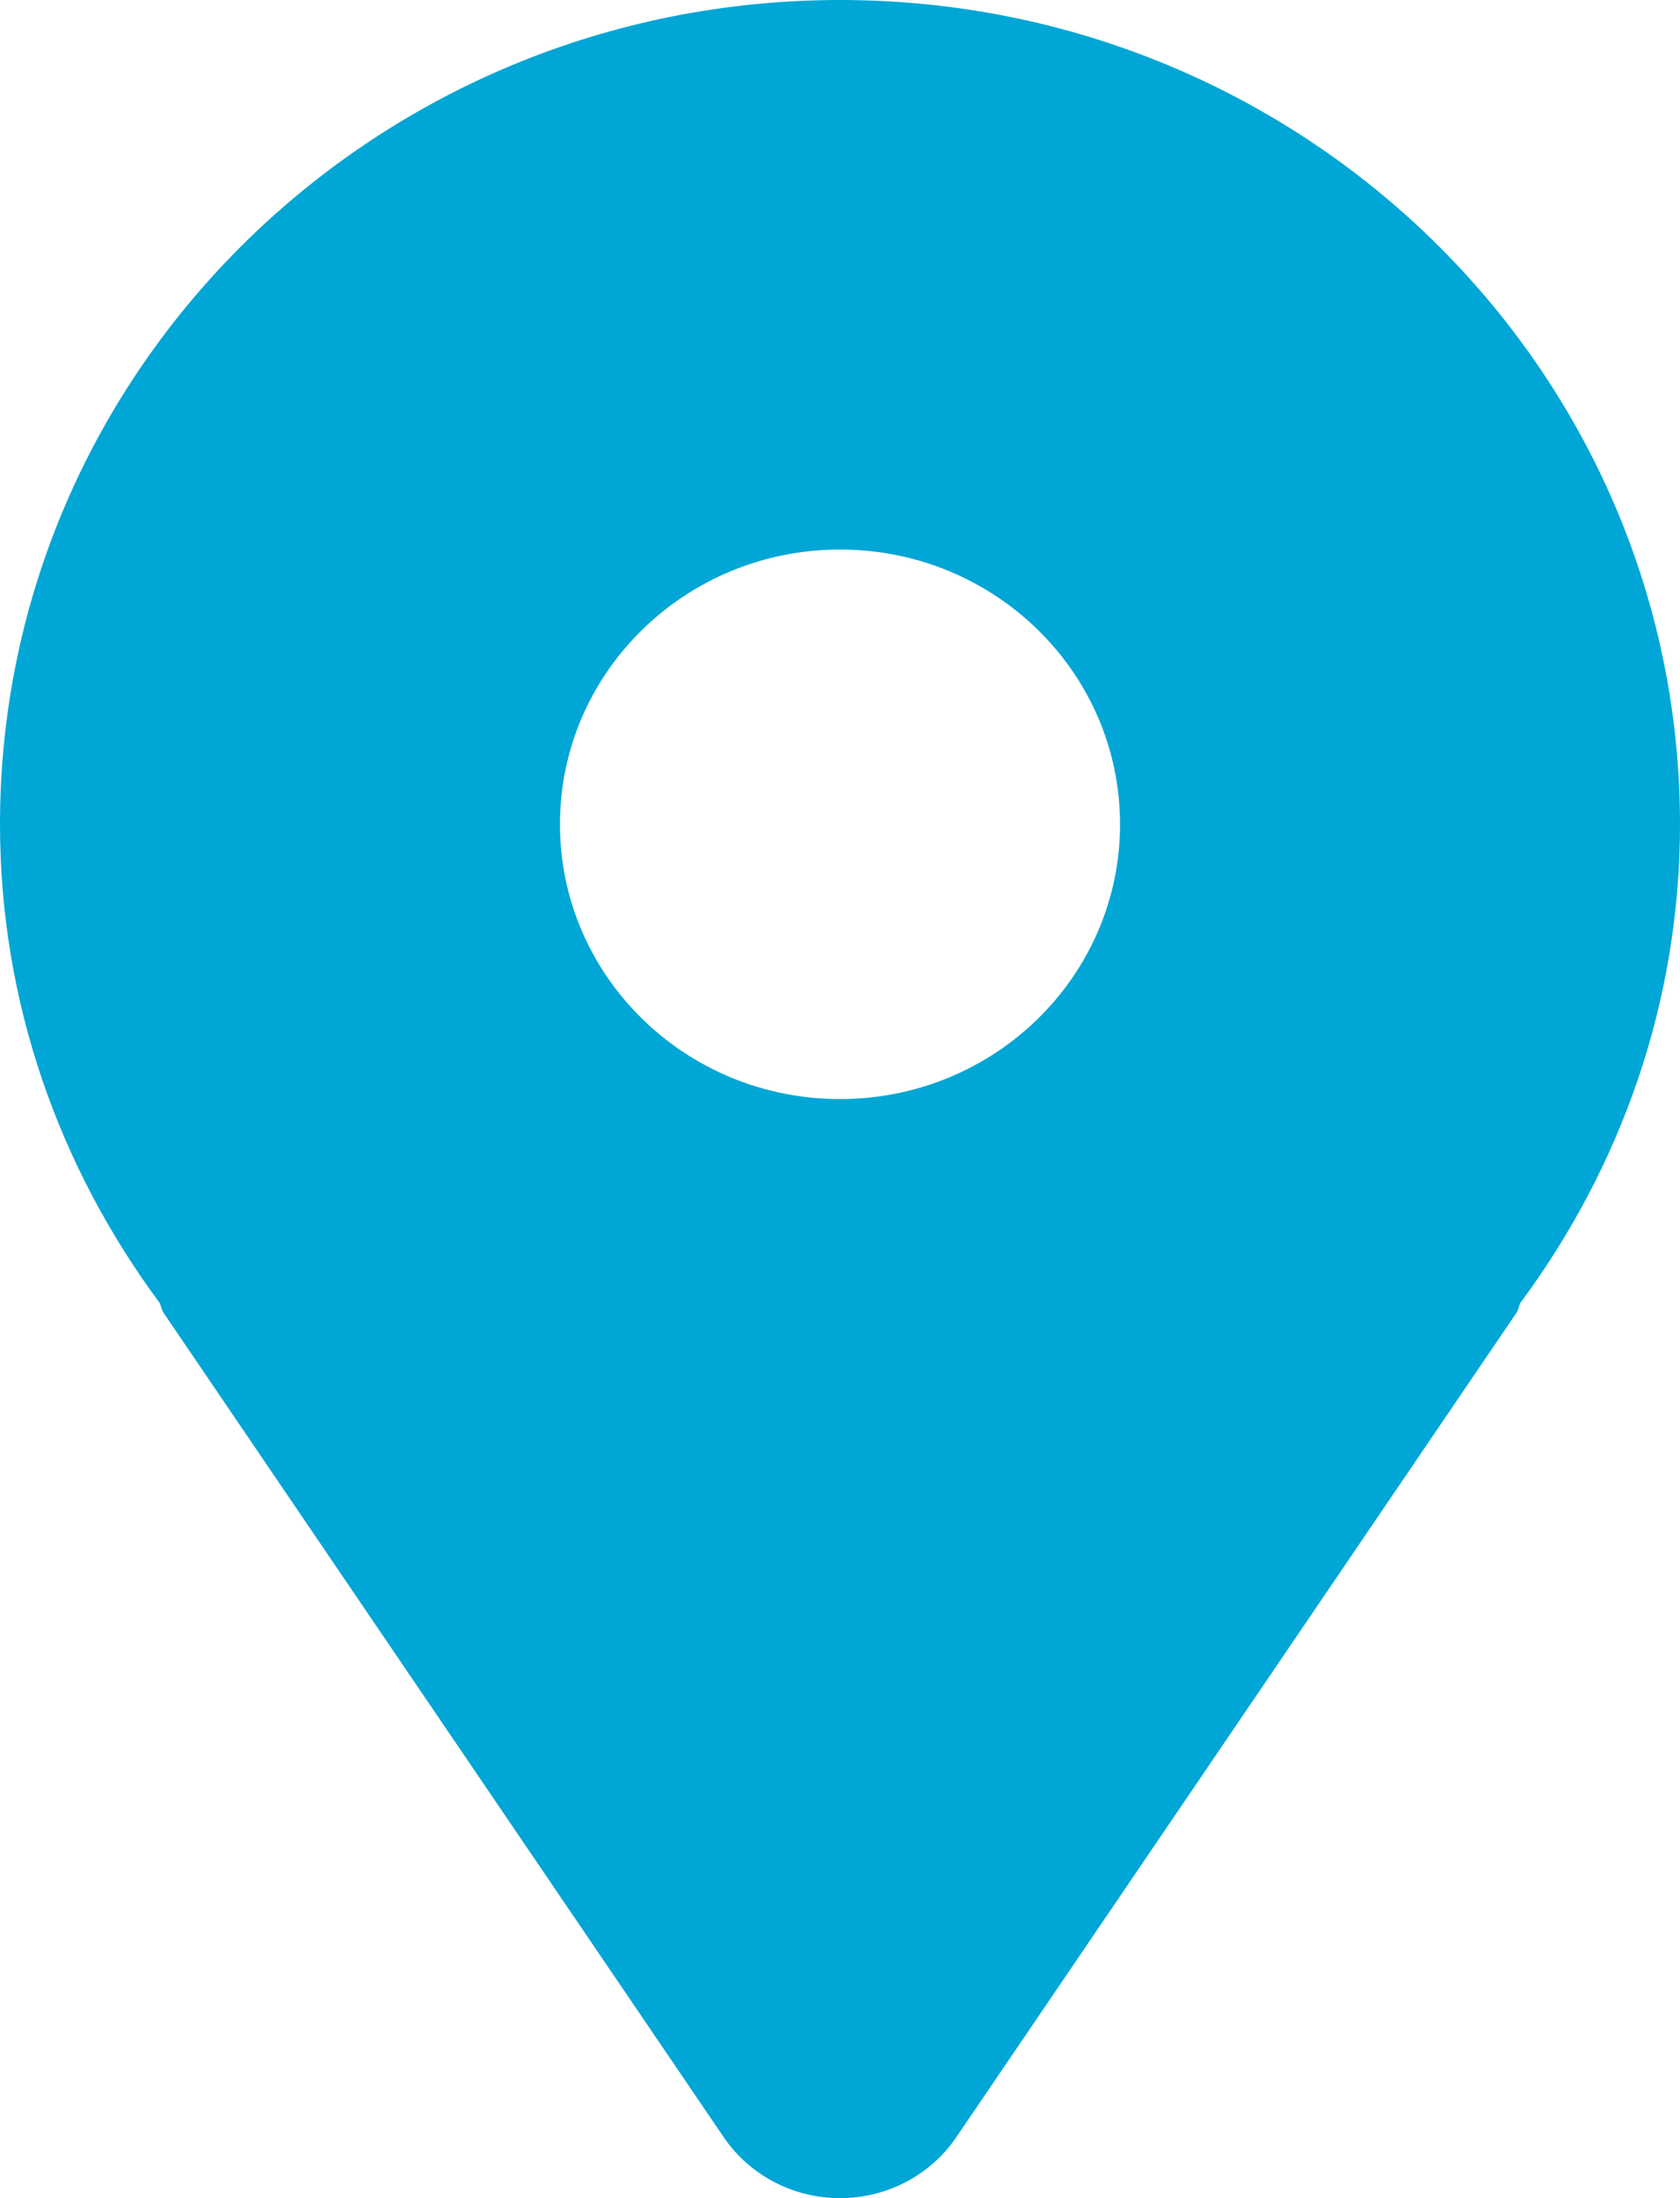 <svg width="13" height="17" viewBox="0 0 13 17" fill="none" xmlns="http://www.w3.org/2000/svg">
<path d="M6.5 0C2.91 0 0 2.854 0 6.375C0 7.761 0.463 9.033 1.234 10.075C1.247 10.1 1.25 10.128 1.265 10.152L5.599 16.527C5.8 16.823 6.138 17 6.5 17C6.862 17 7.2 16.823 7.401 16.527L11.735 10.152C11.751 10.128 11.752 10.1 11.766 10.075C12.537 9.033 13 7.761 13 6.375C13 2.854 10.09 0 6.5 0ZM6.5 8.5C5.303 8.5 4.333 7.549 4.333 6.375C4.333 5.201 5.303 4.25 6.5 4.25C7.697 4.25 8.667 5.201 8.667 6.375C8.667 7.549 7.697 8.5 6.5 8.5Z" fill="#00A6D5"/>
</svg>
